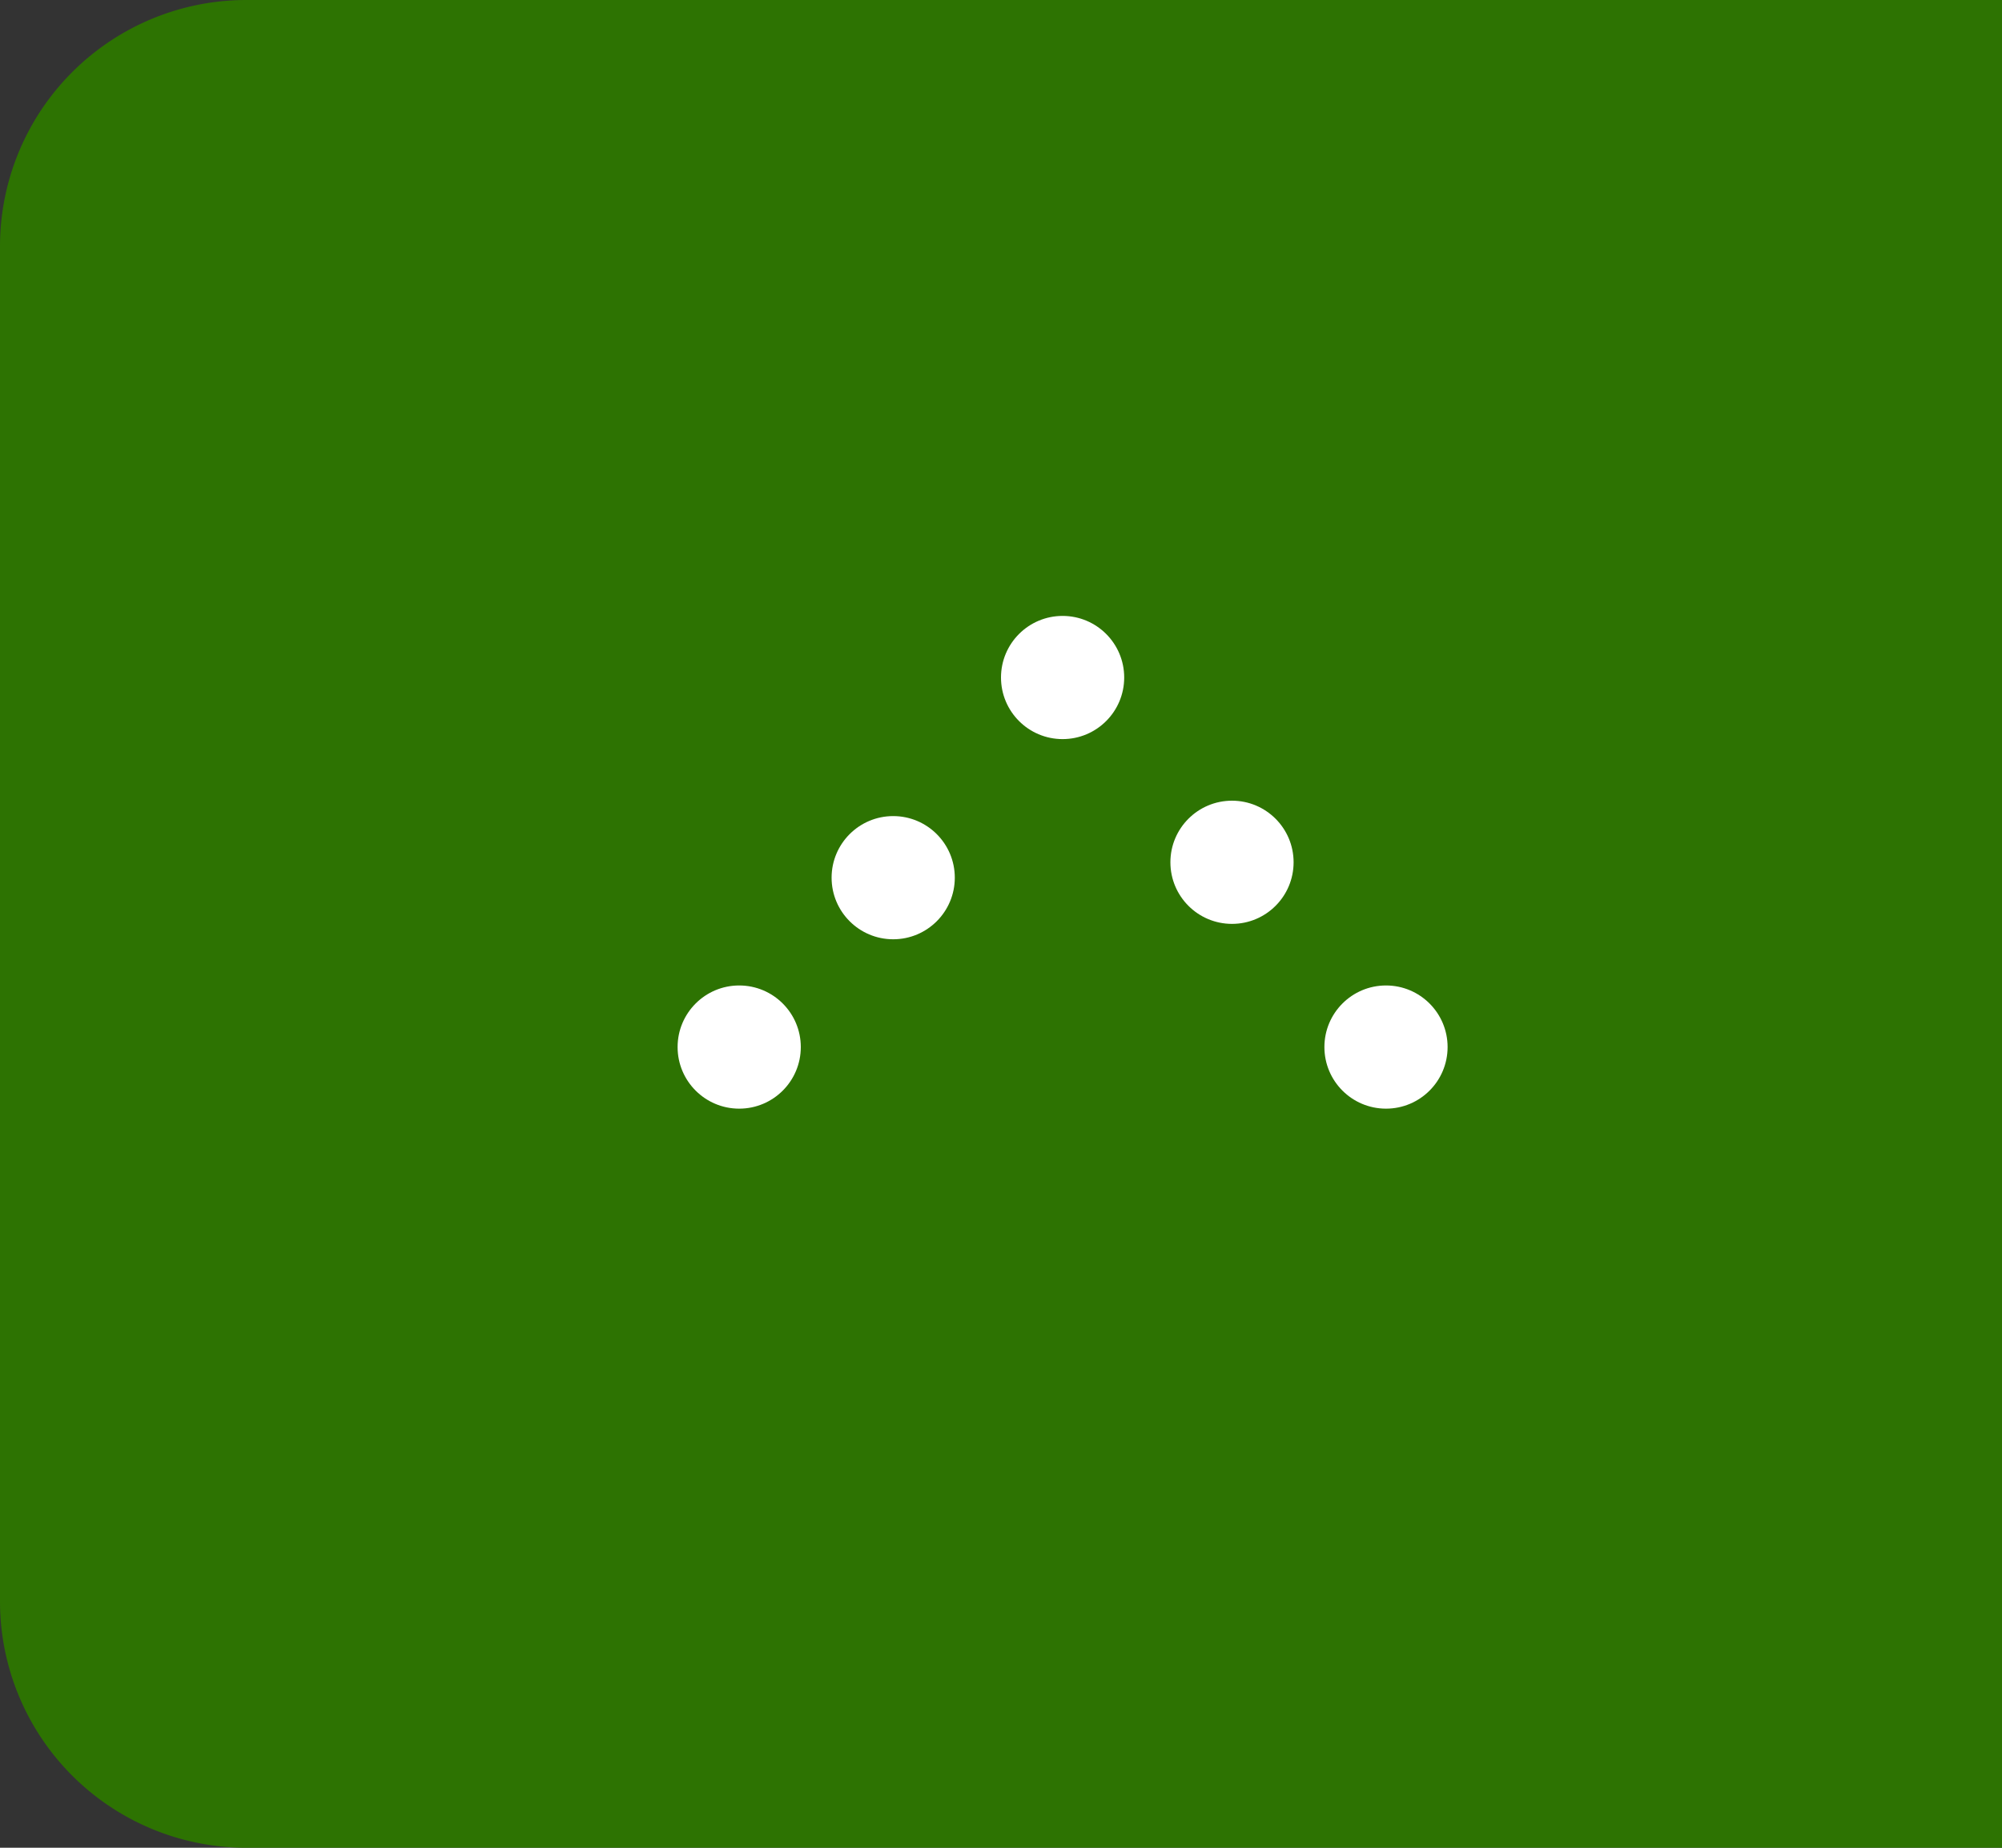 <svg xmlns="http://www.w3.org/2000/svg" viewBox="0 0 65 60"><rect x="0" y="0" width="65" height="60" fill="#333333" stroke="none"/><defs><style>.cls-1{fill:#2d7302;}.cls-2{fill:#fff;}</style></defs><title>btn-top</title><g id="レイヤー_2" data-name="レイヤー 2"><g id="レイヤー_2-2" data-name="レイヤー 2"><path class="cls-1" d="M8,0H65a0,0,0,0,1,0,0V60a0,0,0,0,1,0,0H8a8,8,0,0,1-8-8V8A8,8,0,0,1,8,0Z"/><circle class="cls-2" cx="34.5" cy="22" r="2"/><circle class="cls-2" cx="29" cy="28.5" r="2"/><circle class="cls-2" cx="40" cy="28" r="2"/><circle class="cls-2" cx="45" cy="34" r="2"/><circle class="cls-2" cx="24" cy="34" r="2"/></g></g></svg>